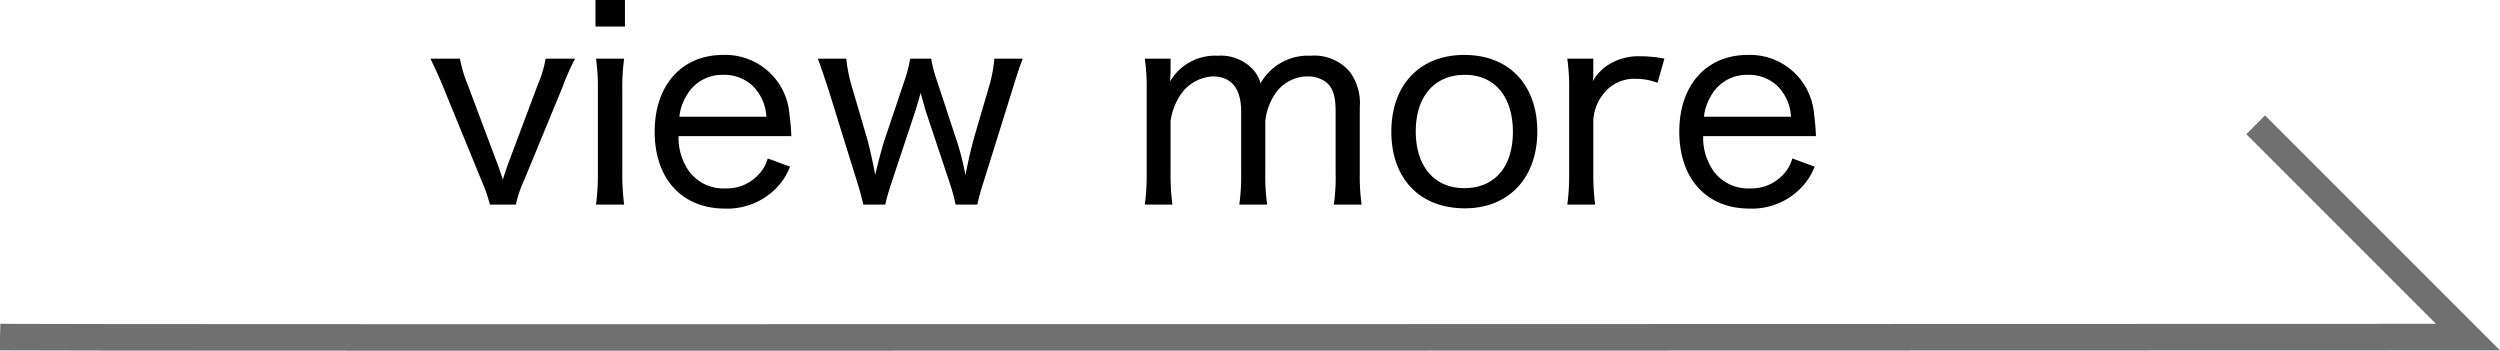 <svg xmlns="http://www.w3.org/2000/svg" width="188.414" height="26.431" viewBox="0 0 188.414 26.431">
  <g id="グループ_475" data-name="グループ 475" transform="translate(-1247 -3679.721)">
    <path id="パス_2174" data-name="パス 2174" d="M-52.56-11c.46.96.66,1.4.98,2.18l2.86,6.98A11.348,11.348,0,0,1-48.08,0h1.96a8.7,8.7,0,0,1,.62-1.84l2.88-6.98A17.872,17.872,0,0,1-41.66-11h-2.22a8.372,8.372,0,0,1-.58,1.94l-2.2,5.86c-.16.44-.3.84-.44,1.32-.14-.42-.34-1.04-.46-1.32l-2.2-5.86A9.919,9.919,0,0,1-50.34-11Zm12.44-4.42v2h2.22v-2Zm.04,4.42a15.728,15.728,0,0,1,.14,2.36v6.28A18.247,18.247,0,0,1-40.08,0h2.12a17.42,17.42,0,0,1-.14-2.36V-8.62A15.492,15.492,0,0,1-37.96-11Zm14.72,5.84a15.573,15.573,0,0,0-.14-1.62,4.845,4.845,0,0,0-5-4.5c-3.12,0-5.16,2.28-5.16,5.78,0,3.56,2.06,5.8,5.3,5.8a5.157,5.157,0,0,0,3.78-1.46,4.734,4.734,0,0,0,1.12-1.7l-1.68-.62a2.757,2.757,0,0,1-.64,1.16,3.252,3.252,0,0,1-2.56,1.1A3.226,3.226,0,0,1-33.06-2.5a4.38,4.38,0,0,1-.8-2.66ZM-33.8-6.62a3.777,3.777,0,0,1,.5-1.52,3.071,3.071,0,0,1,2.76-1.64,3.155,3.155,0,0,1,2.3.86,3.561,3.561,0,0,1,1,2.3ZM-16.4-11a10.843,10.843,0,0,1-.42,1.62l-1.52,4.52c-.18.56-.46,1.6-.7,2.62-.18-.98-.4-1.96-.6-2.7l-1.12-3.82A11.739,11.739,0,0,1-21.22-11h-2.14c.24.66.56,1.6.82,2.4l2.16,6.96A16.769,16.769,0,0,1-19.94,0h1.66a15.4,15.4,0,0,1,.46-1.62L-16-7.1c.06-.18.24-.78.38-1.32.24.84.32,1.12.36,1.28l1.84,5.52A14.683,14.683,0,0,1-12.98,0h1.64a14.174,14.174,0,0,1,.44-1.62L-8.72-8.6c.44-1.44.6-1.88.8-2.4h-2.14a10.643,10.643,0,0,1-.44,2.24l-1.06,3.62c-.28,1.02-.4,1.56-.68,2.92a19.028,19.028,0,0,0-.6-2.42L-14.4-9.38A9.266,9.266,0,0,1-14.82-11ZM3.36,0a17.026,17.026,0,0,1-.14-2.36V-6.3a4.829,4.829,0,0,1,.7-1.9A3.138,3.138,0,0,1,6.38-9.66c1.42,0,2.16.9,2.16,2.64v4.66A15.553,15.553,0,0,1,8.4,0h2.1a15.269,15.269,0,0,1-.14-2.34V-6.3a4.47,4.47,0,0,1,.7-1.98,2.945,2.945,0,0,1,2.42-1.38,2.328,2.328,0,0,1,1.36.36c.6.42.82,1.06.82,2.28v4.66A13.454,13.454,0,0,1,15.52,0h2.1a15.269,15.269,0,0,1-.14-2.34V-7.3a4.014,4.014,0,0,0-.76-2.72,3.512,3.512,0,0,0-2.94-1.2A4.1,4.1,0,0,0,10-9.14a2.488,2.488,0,0,0-.62-1.1,3.321,3.321,0,0,0-2.6-.98,3.934,3.934,0,0,0-3.6,1.94,1.847,1.847,0,0,1,.02-.3c0-.06.02-.36.02-.42v-1H1.28a15.04,15.04,0,0,1,.14,2.36v6.28A16.269,16.269,0,0,1,1.28,0ZM25.4.28c3.3,0,5.46-2.28,5.46-5.8s-2.14-5.76-5.5-5.76-5.5,2.26-5.5,5.78C19.86-1.96,22,.28,25.4.28Zm0-10.06c2.24,0,3.62,1.64,3.62,4.3,0,2.64-1.38,4.24-3.66,4.24-2.26,0-3.66-1.64-3.66-4.28S23.12-9.78,25.4-9.78ZM40.44-11a9.457,9.457,0,0,0-1.84-.18,4.2,4.2,0,0,0-2.64.82,3.568,3.568,0,0,0-.92,1.06c.02-.16.02-.2.04-.34V-11H33.12a15.554,15.554,0,0,1,.14,2.36v6.28A16.2,16.2,0,0,1,33.12,0h2.1a17.222,17.222,0,0,1-.14-2.36V-6.32a3.444,3.444,0,0,1,.76-2.02,2.927,2.927,0,0,1,2.44-1.14,4.689,4.689,0,0,1,1.64.3ZM51.86-5.16a15.572,15.572,0,0,0-.14-1.62,4.845,4.845,0,0,0-5-4.5c-3.12,0-5.16,2.28-5.16,5.78,0,3.56,2.06,5.8,5.3,5.8a5.157,5.157,0,0,0,3.78-1.46,4.734,4.734,0,0,0,1.12-1.7l-1.68-.62a2.757,2.757,0,0,1-.64,1.16,3.252,3.252,0,0,1-2.56,1.1A3.226,3.226,0,0,1,44.16-2.5a4.38,4.38,0,0,1-.8-2.66ZM43.42-6.62a3.777,3.777,0,0,1,.5-1.52,3.071,3.071,0,0,1,2.76-1.64,3.155,3.155,0,0,1,2.3.86,3.561,3.561,0,0,1,1,2.3Z" transform="translate(1332 3695.141)"/>
    <path id="パス_92" data-name="パス 92" d="M1247,3816.807c2.625.068,186,0,186,0l-16-16" transform="translate(0 -111.682)" fill="none" stroke="#707070" stroke-width="2"/>
  </g>
</svg>
